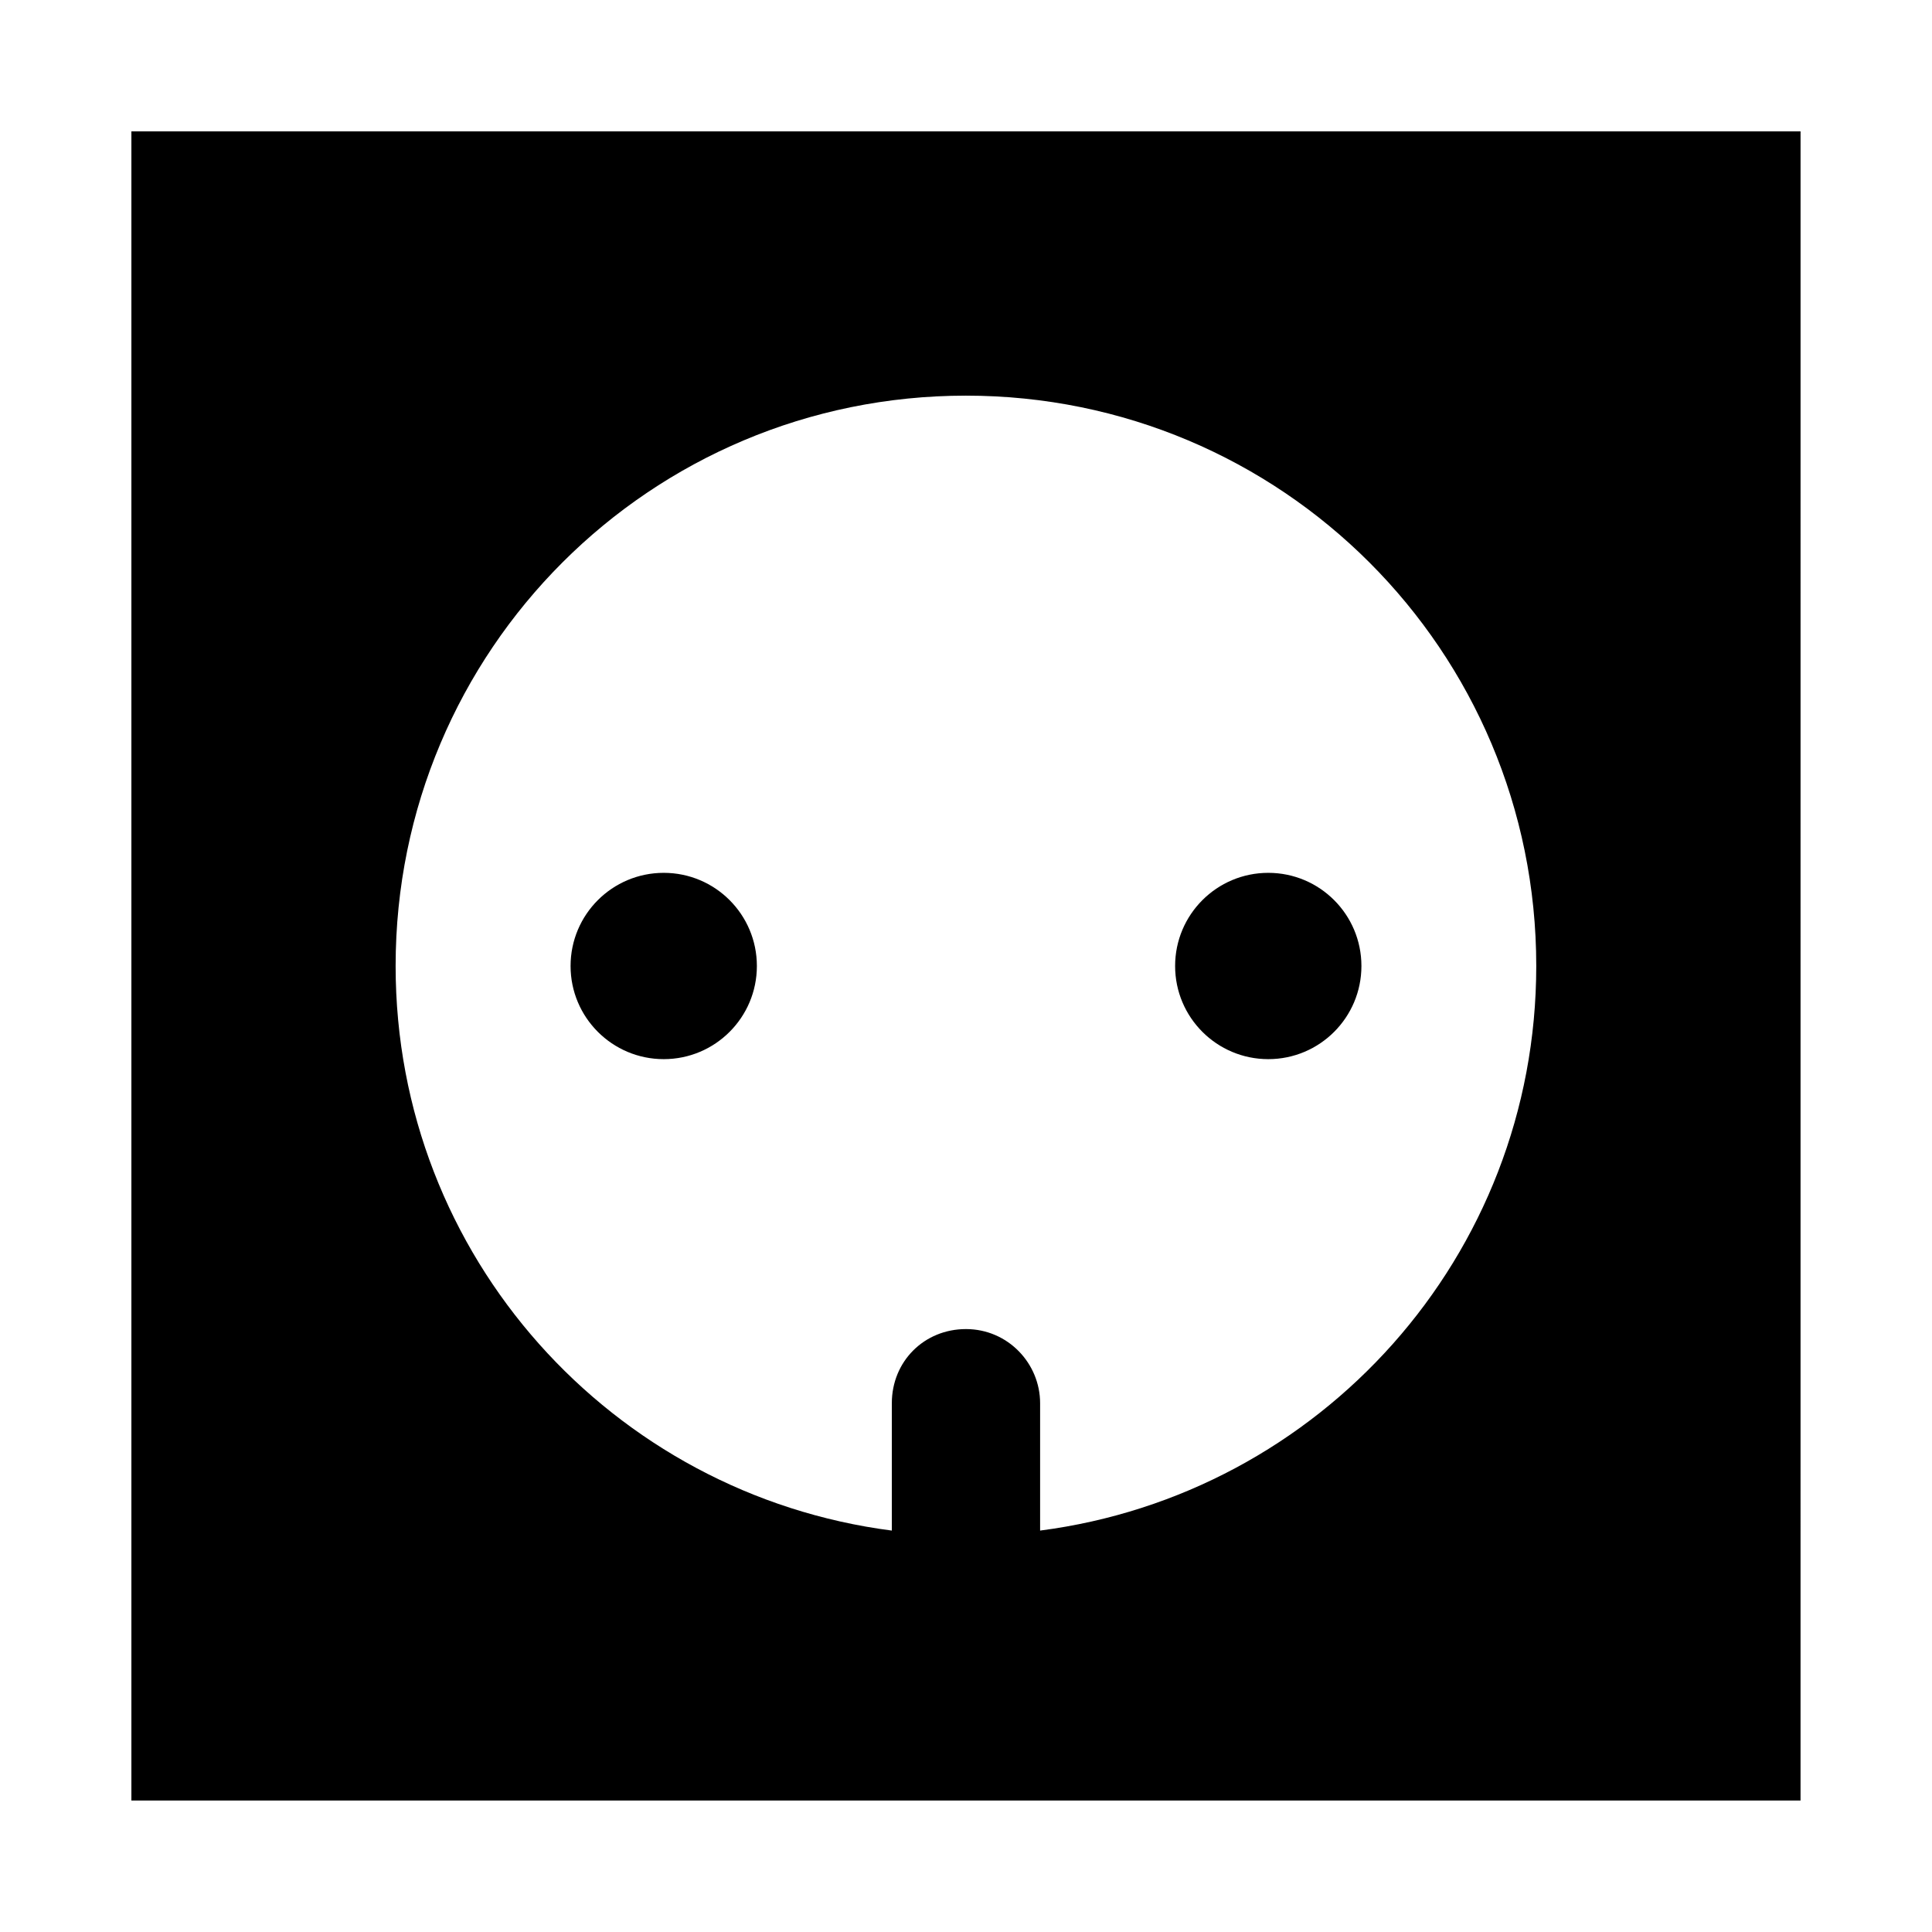 <?xml version="1.0" encoding="UTF-8"?>
<!-- Uploaded to: ICON Repo, www.svgrepo.com, Generator: ICON Repo Mixer Tools -->
<svg fill="#000000" width="800px" height="800px" version="1.1" viewBox="144 144 512 512" xmlns="http://www.w3.org/2000/svg">
 <g>
  <path d="m178.82 178.82v442.34h442.34l0.004-442.34zm240.82 370.8v-33.754c0-10.578-8.566-19.648-19.648-19.648s-19.648 8.566-19.648 19.648v33.754c-74.062-9.57-131.5-72.547-131.5-149.63 0-83.633 67.512-151.14 151.14-151.14s151.14 67.512 151.14 151.14c-0.004 77.082-57.438 140.06-131.5 149.63z"/>
  <path d="m344.58 400c0 13.633-11.051 24.684-24.684 24.684-13.637 0-24.688-11.051-24.688-24.684 0-13.637 11.051-24.688 24.688-24.688 13.633 0 24.684 11.051 24.684 24.688"/>
  <path d="m504.79 400c0 13.633-11.051 24.684-24.684 24.684-13.637 0-24.688-11.051-24.688-24.684 0-13.637 11.051-24.688 24.688-24.688 13.633 0 24.684 11.051 24.684 24.688"/>
 </g>
</svg>
